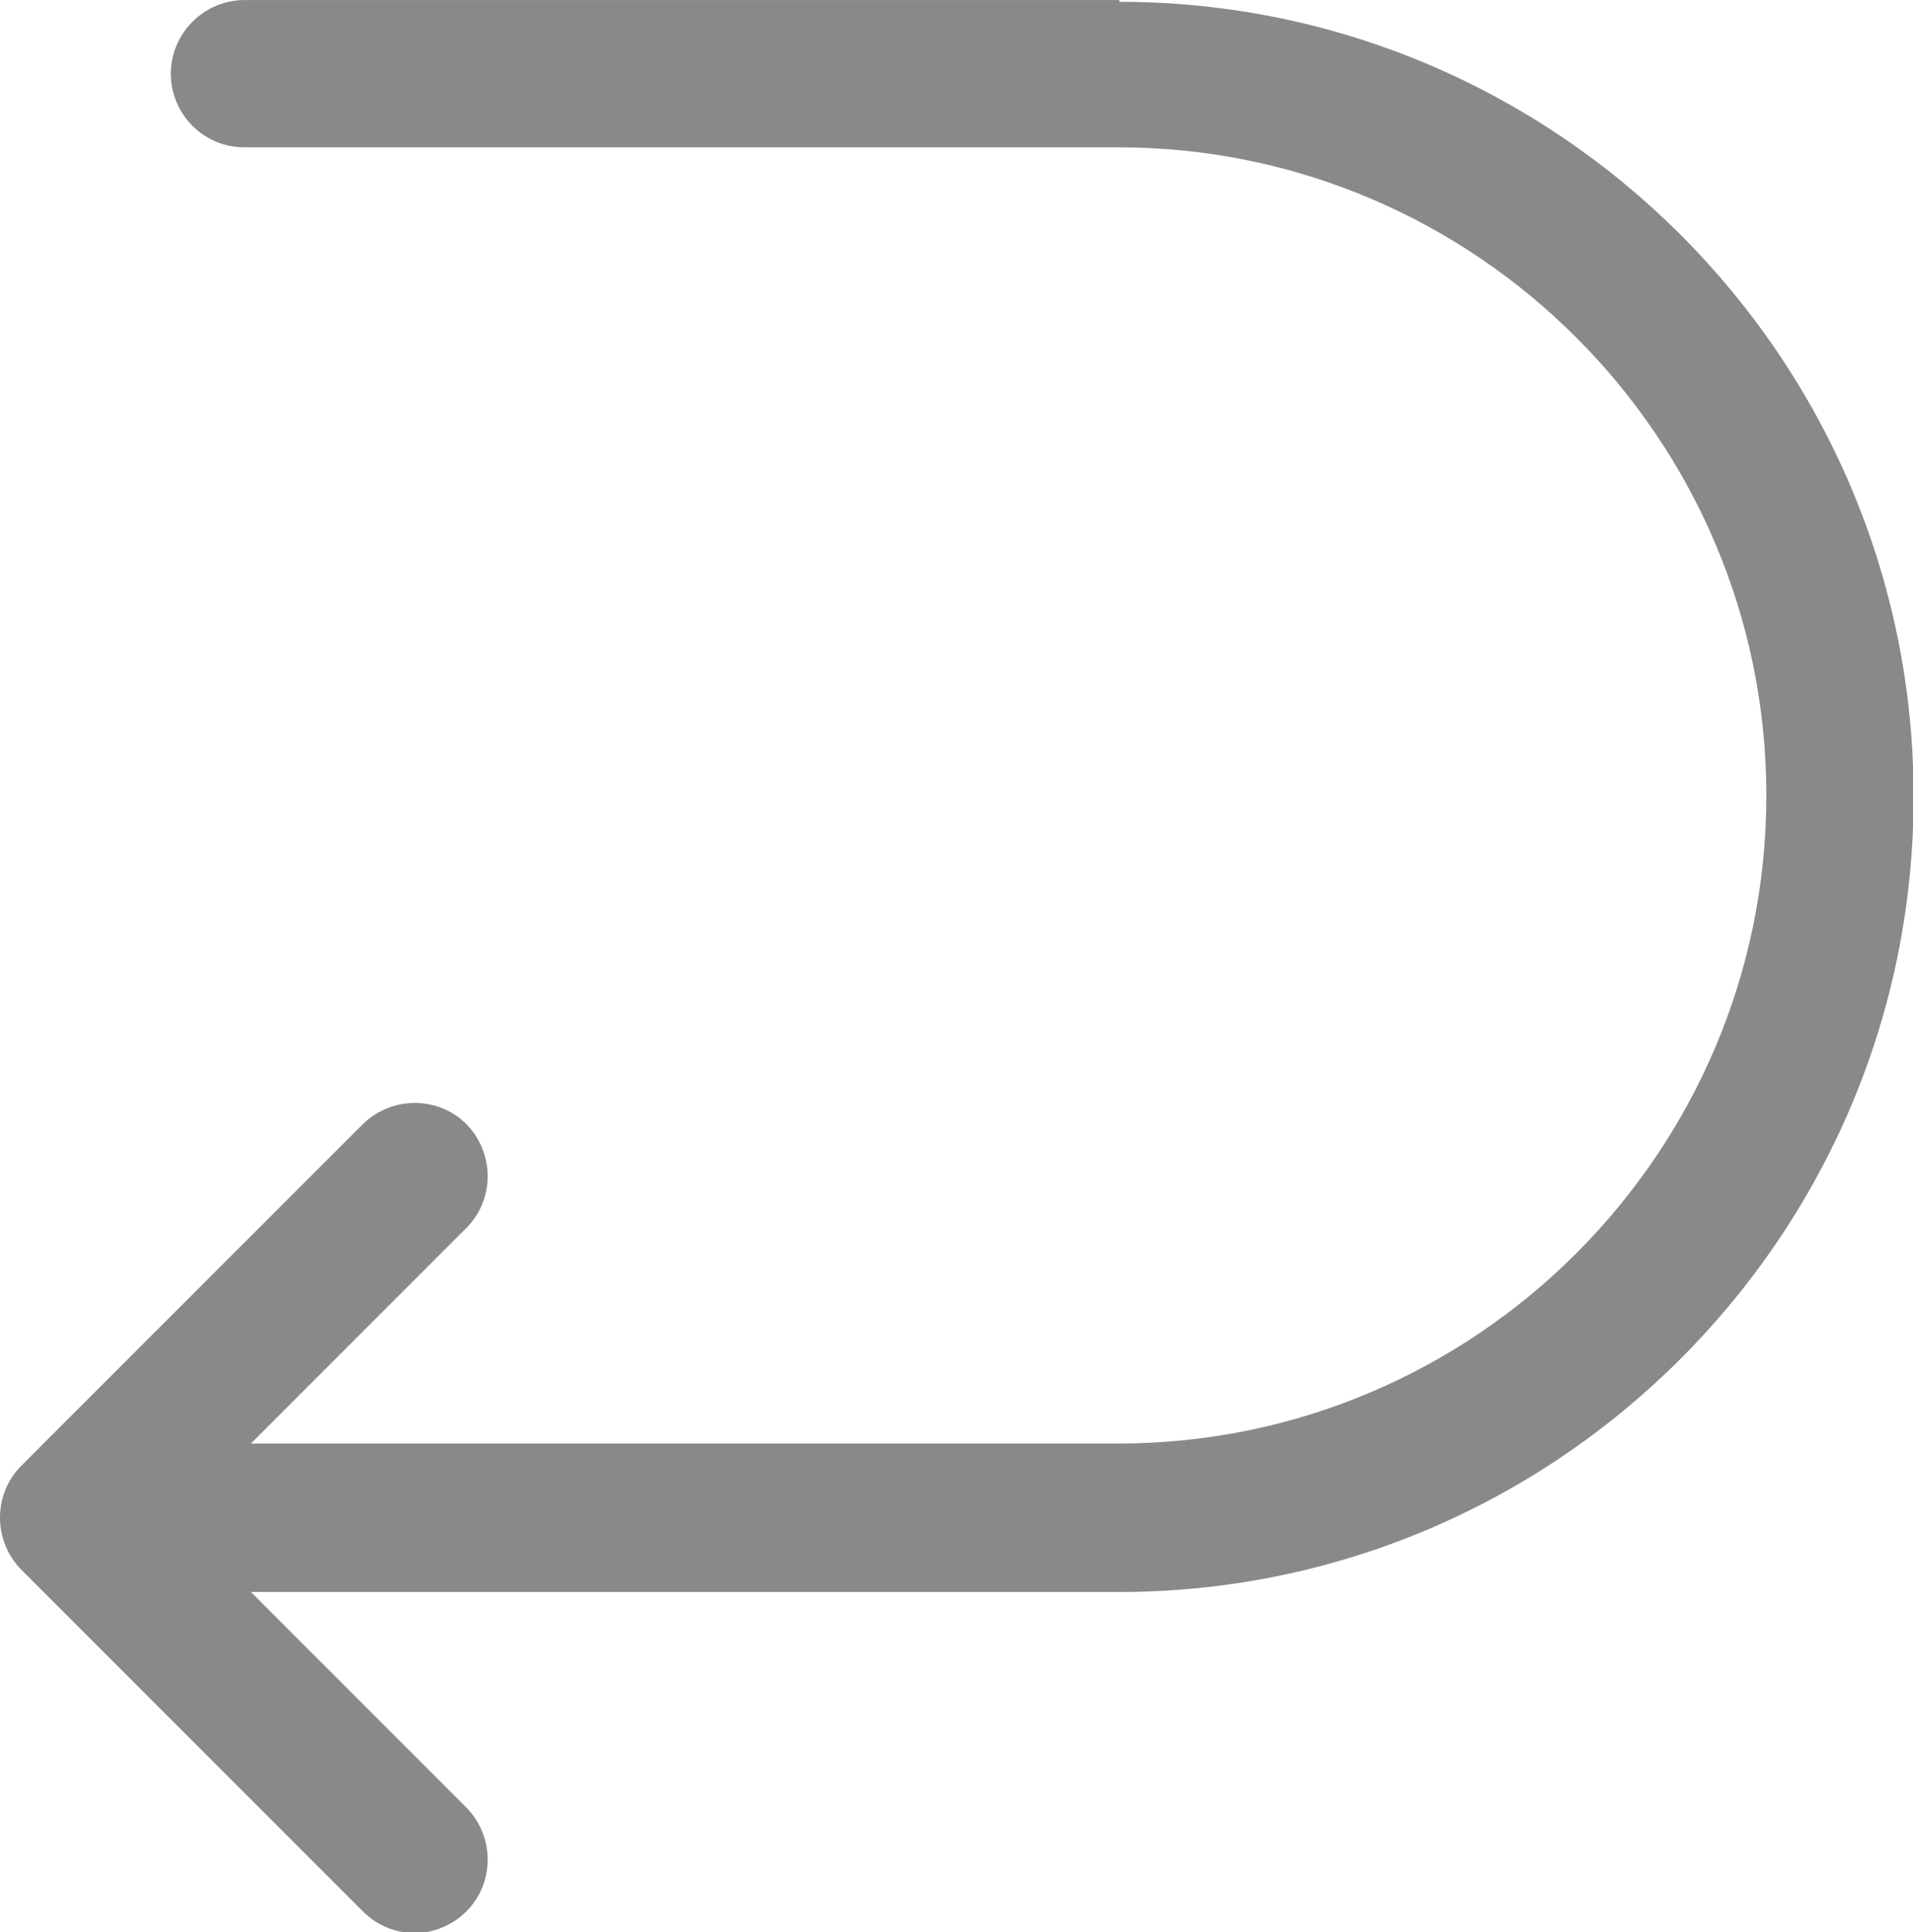 <?xml version="1.0" encoding="UTF-8"?> <!-- Creator: CorelDRAW --> <svg xmlns="http://www.w3.org/2000/svg" xmlns:xlink="http://www.w3.org/1999/xlink" xmlns:xodm="http://www.corel.com/coreldraw/odm/2003" xml:space="preserve" width="9.592mm" height="9.684mm" style="shape-rendering:geometricPrecision; text-rendering:geometricPrecision; image-rendering:optimizeQuality; fill-rule:evenodd; clip-rule:evenodd" viewBox="0 0 32.48 32.79"> <defs> <style type="text/css"> <![CDATA[ .fil0 {fill:#898989;fill-rule:nonzero} ]]> </style> </defs> <g id="Слой_x0020_1">  <path class="fil0" d="M19 0l-14.85 0c-0.68,0 -1.25,0.56 -1.25,1.25 0,0.69 0.56,1.25 1.25,1.25l14.84 0c6.06,0 11,4.94 11,11 0,6.06 -4.94,11 -11,11l-14.73 -0 3.66 -3.66c0.48,-0.48 0.48,-1.27 0,-1.76 -0.48,-0.48 -1.27,-0.48 -1.76,0l-5.8 5.8c-0.48,0.48 -0.48,1.27 0,1.76l5.8 5.8c0.24,0.24 0.56,0.37 0.88,0.37 0.31,0 0.64,-0.13 0.88,-0.37 0.48,-0.48 0.48,-1.27 0,-1.76l-3.66 -3.66 14.74 -0c7.44,0 13.49,-6.06 13.49,-13.49 0.01,-7.44 -6.05,-13.5 -13.48,-13.5z"></path> </g> </svg> 
